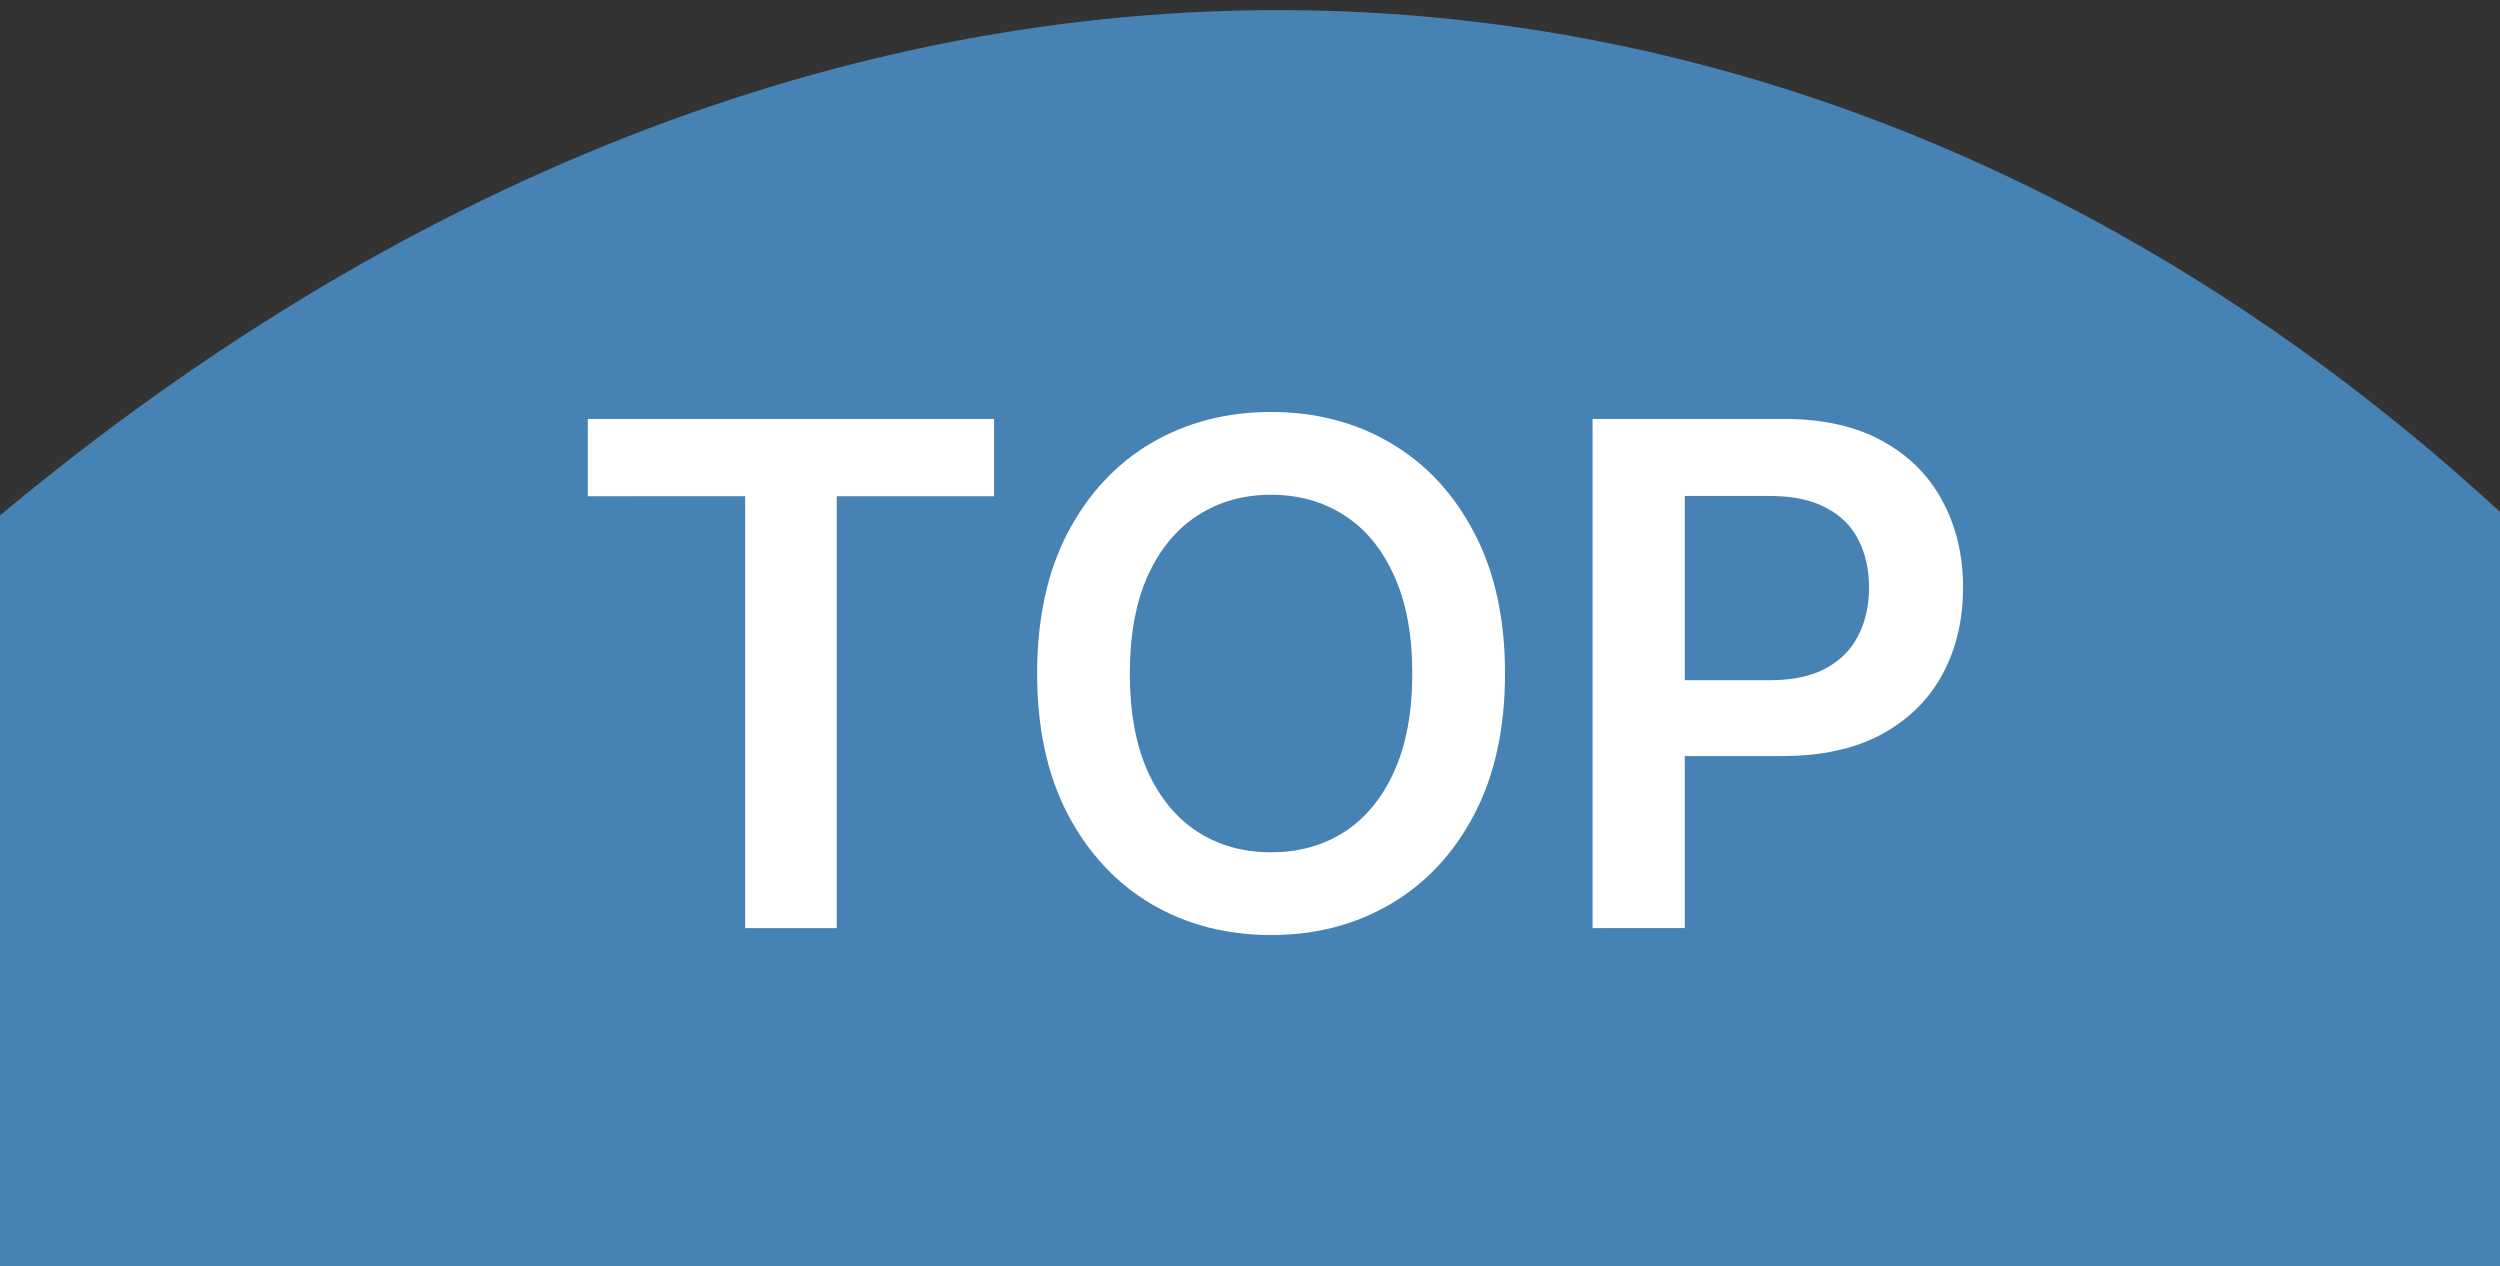 <?xml version="1.0" encoding="UTF-8" standalone="no"?>
<svg
   width="16.167mm"
   height="8.189mm"
   viewBox="0 0 16.167 8.189"
   version="1.1"
   id="svg922"
   inkscape:version="1.2 (dc2aeda, 2022-05-15)"
   sodipodi:docname="top.svg"
   xmlns:inkscape="http://www.inkscape.org/namespaces/inkscape"
   xmlns:sodipodi="http://sodipodi.sourceforge.net/DTD/sodipodi-0.dtd"
   xmlns="http://www.w3.org/2000/svg"
   xmlns:svg="http://www.w3.org/2000/svg"
   xmlns:rdf="http://www.w3.org/1999/02/22-rdf-syntax-ns#"
   xmlns:cc="http://creativecommons.org/ns#"
   xmlns:dc="http://purl.org/dc/elements/1.1/">
  <rect x="0" y="0" width="16.167" height="8.189" fill="#333333" stroke="none"/>
  <defs
     id="defs916" />
  <sodipodi:namedview
     id="base"
     pagecolor="#ffffff"
     bordercolor="#666666"
     borderopacity="1.0"
     inkscape:pageopacity="0.0"
     inkscape:pageshadow="2"
     inkscape:zoom="15.839192"
     inkscape:cx="38.196393"
     inkscape:cy="15.341692"
     inkscape:document-units="mm"
     inkscape:current-layer="layer1"
     inkscape:document-rotation="0"
     showgrid="false"
     fit-margin-top="0"
     fit-margin-left="0"
     fit-margin-right="0"
     fit-margin-bottom="0"
     inkscape:showpageshadow="2"
     inkscape:pagecheckerboard="0"
     inkscape:deskcolor="#d1d1d1" />
  <g
     inkscape:label="Ebene 1"
     inkscape:groupmode="layer"
     id="layer1"
     transform="translate(4.304,4.094)">
    <path
       style="fill:#4682b4;fill-opacity:1;stroke:none;stroke-width:0.085px;stroke-linecap:butt;stroke-linejoin:miter;stroke-opacity:1"
       d="m -4.304,-0.761 7.7e-5,4.856 H 11.864 v -4.878 c -4.493,-4.133 -10.711,-4.525 -16.167,0.021 z"
       id="path16"
       sodipodi:nodetypes="ccccc" />
    <g
       aria-label="TOP"
       id="text883"
       style="font-style:normal;font-variant:normal;font-weight:600;font-stretch:normal;font-size:17.086px;line-height:1.25;font-family:Inter;-inkscape-font-specification:'Inter, Semi-Bold';font-variant-ligatures:normal;font-variant-caps:normal;font-variant-numeric:normal;font-variant-east-asian:normal;fill:#ffffff;stroke-width:0.858"
       transform="matrix(0.265,0,0,0.265,-15.735,-23.755)">
      <path
         d="m 57.48,86.302 v -1.887 h 9.914 v 1.887 H 63.554 V 96.841 H 61.321 V 86.302 Z"
         style="fill:#ffffff;stroke-width:0.858"
         id="path887" />
      <path
         d="m 79.863,90.628 q 0,2.008 -0.752,3.44 -0.746,1.426 -2.039,2.184 -1.286,0.758 -2.918,0.758 -1.632,0 -2.924,-0.758 -1.286,-0.764 -2.039,-2.19 -0.746,-1.432 -0.746,-3.434 0,-2.008 0.746,-3.434 0.752,-1.432 2.039,-2.19 1.292,-0.758 2.924,-0.758 1.632,0 2.918,0.758 1.292,0.758 2.039,2.19 0.752,1.426 0.752,3.434 z m -2.263,0 q 0,-1.414 -0.443,-2.384 -0.437,-0.977 -1.213,-1.474 -0.777,-0.504 -1.79,-0.504 -1.013,0 -1.79,0.504 -0.777,0.498 -1.22,1.474 -0.437,0.971 -0.437,2.384 0,1.414 0.437,2.391 0.443,0.971 1.22,1.474 0.777,0.498 1.79,0.498 1.013,0 1.79,-0.498 0.777,-0.504 1.213,-1.474 0.443,-0.977 0.443,-2.391 z"
         style="fill:#ffffff;stroke-width:0.858"
         id="path889" />
      <path
         d="M 81.999,96.841 V 84.415 h 4.66 q 1.432,0 2.403,0.534 0.977,0.534 1.474,1.468 0.504,0.928 0.504,2.111 0,1.195 -0.504,2.124 -0.504,0.928 -1.487,1.462 -0.983,0.528 -2.421,0.528 h -3.088 v -1.851 h 2.785 q 0.837,0 1.371,-0.291 0.534,-0.291 0.789,-0.801 0.261,-0.51 0.261,-1.171 0,-0.661 -0.261,-1.165 -0.255,-0.504 -0.795,-0.783 -0.534,-0.285 -1.377,-0.285 h -2.063 v 10.545 z"
         style="fill:#ffffff;stroke-width:0.858"
         id="path891" />
    </g>
  </g>
</svg>
